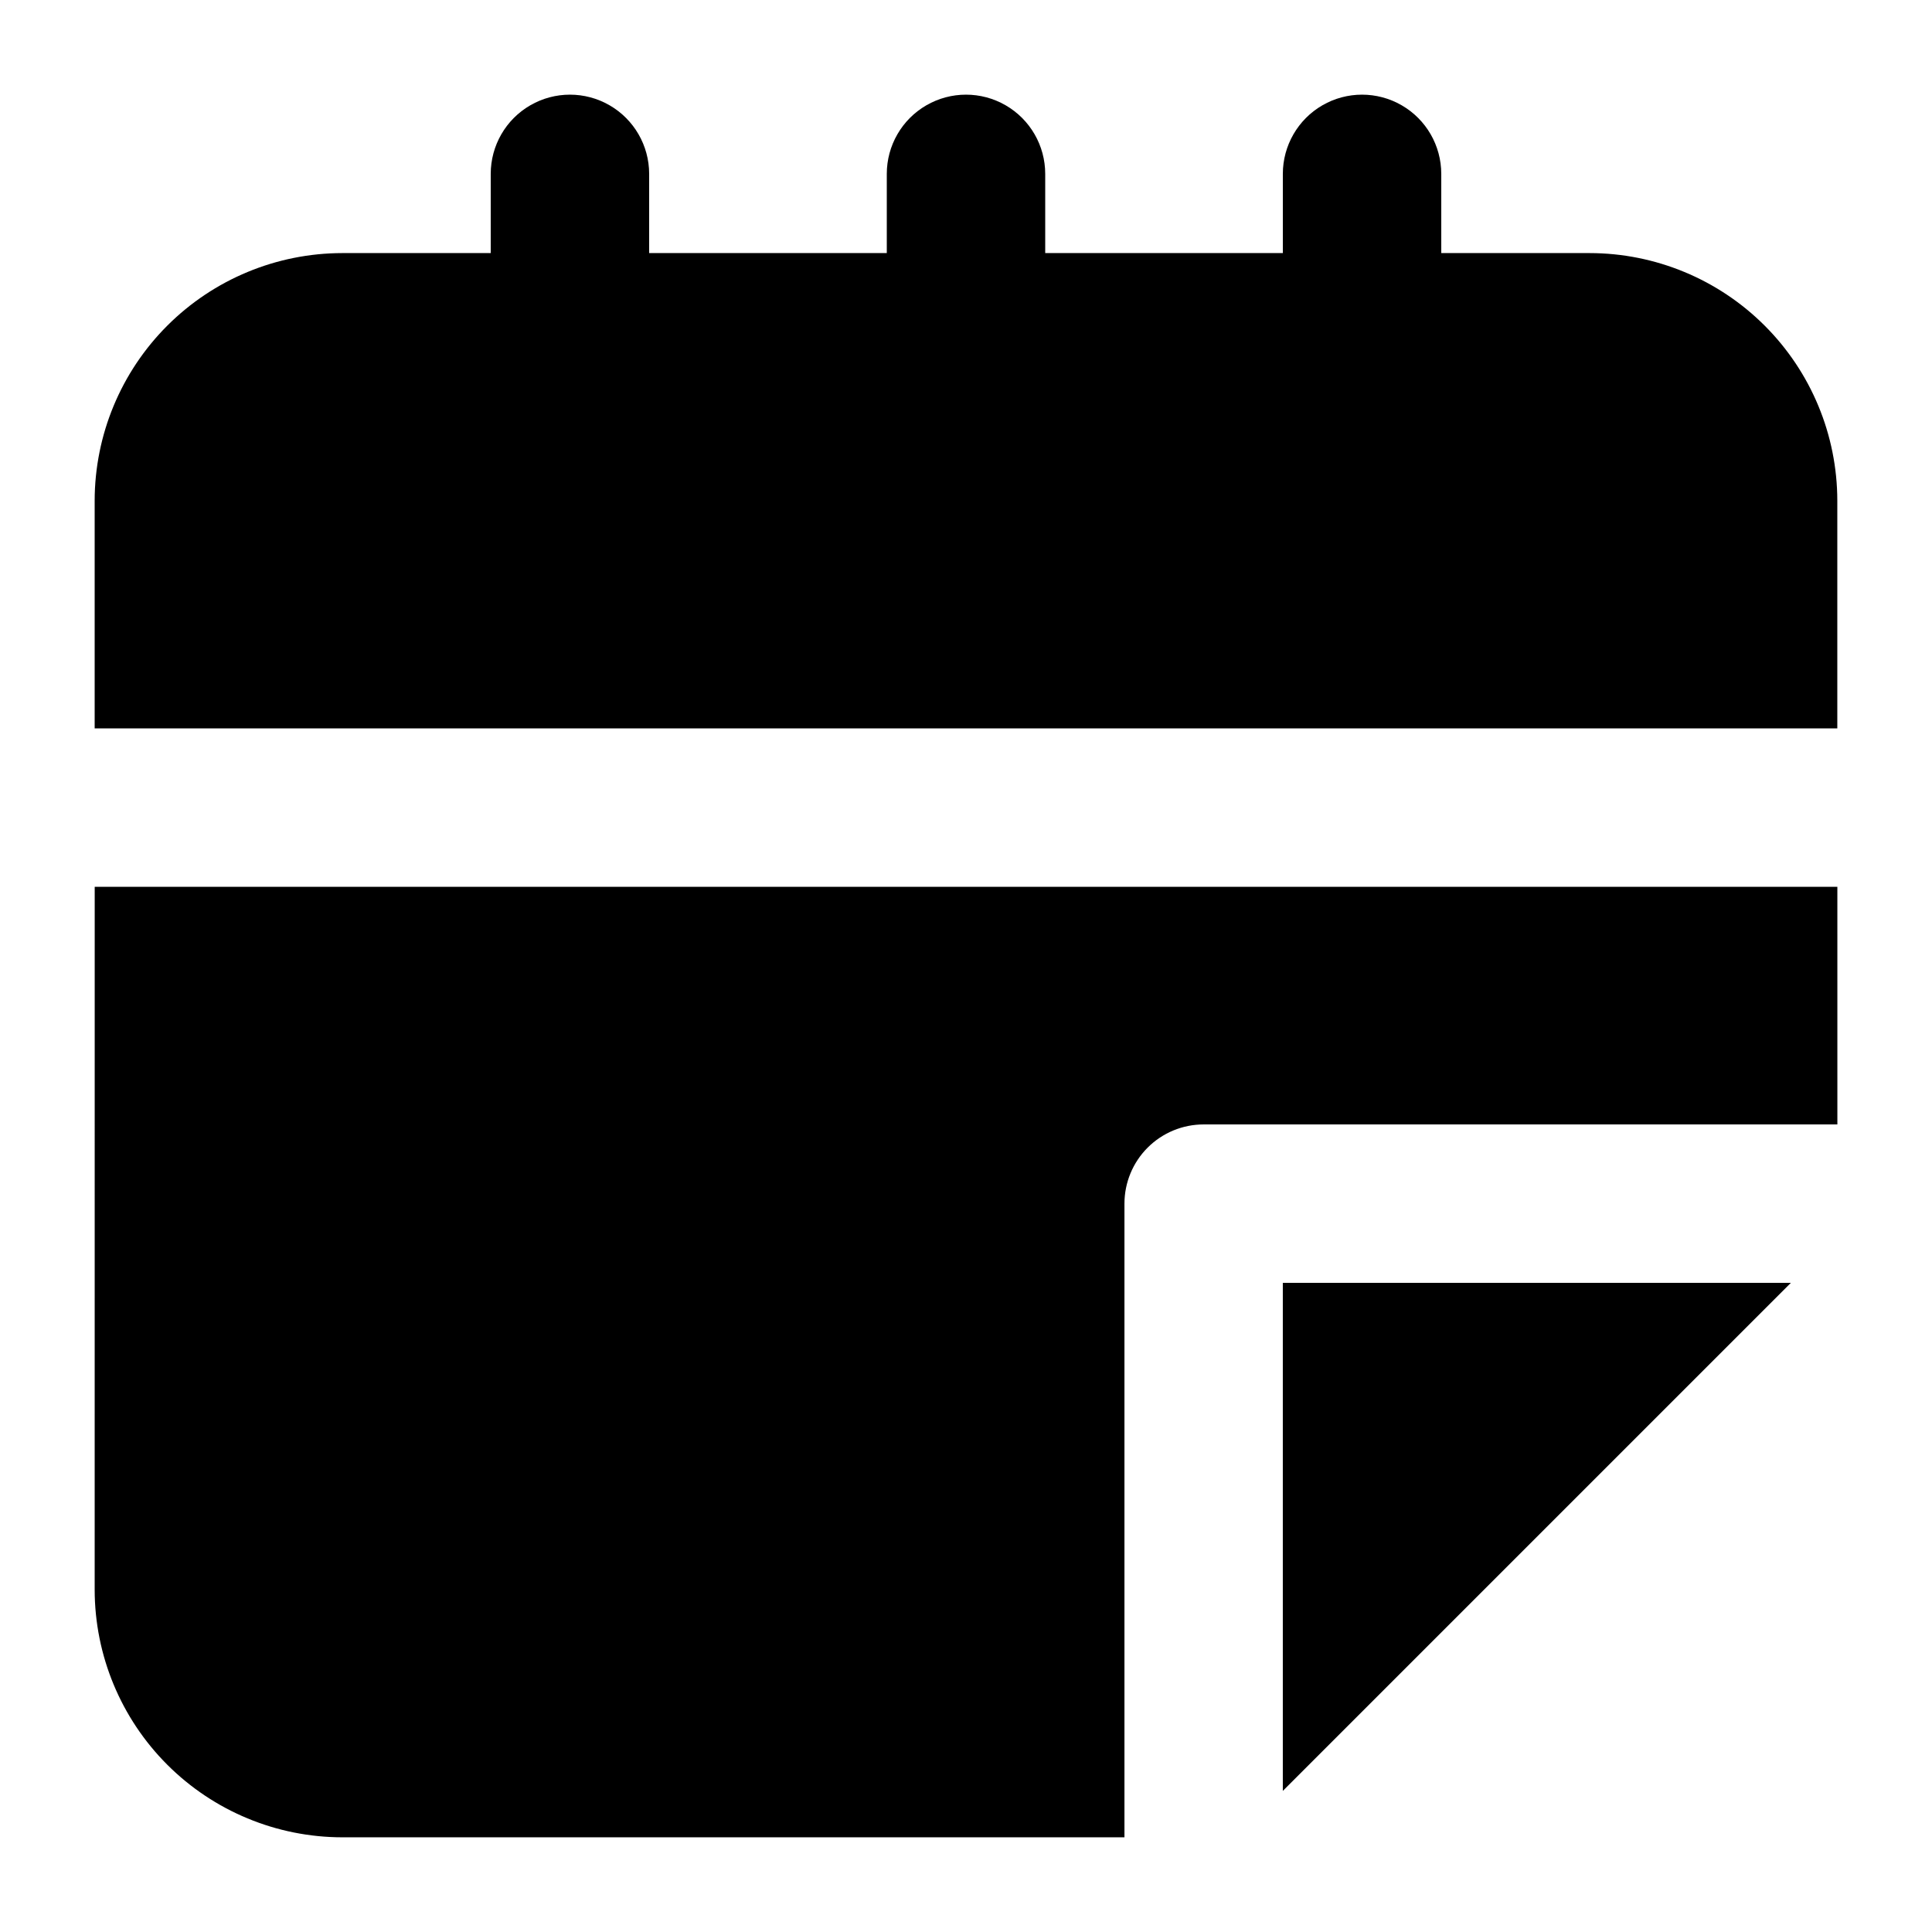 <?xml version="1.0" encoding="UTF-8"?>
<!-- Uploaded to: SVG Repo, www.svgrepo.com, Generator: SVG Repo Mixer Tools -->
<svg fill="#000000" width="800px" height="800px" version="1.1" viewBox="144 144 512 512" xmlns="http://www.w3.org/2000/svg">
 <g>
  <path d="m169.09 565.31c0.023 17.395 6.945 34.07 19.246 46.367 12.301 12.297 28.98 19.215 46.375 19.23h207.28v-167.93c0-5.57 2.211-10.91 6.148-14.844 3.934-3.938 9.273-6.148 14.844-6.148h167.94l-0.004-62.977h-461.82z"/>
  <path d="m565.29 211.07h-39.34v-20.992c0-7.5-4-14.43-10.496-18.18-6.492-3.75-14.496-3.75-20.992 0-6.492 3.75-10.496 10.68-10.496 18.18v20.992h-62.973v-20.992c0-7.5-4.004-14.43-10.496-18.18-6.496-3.75-14.5-3.75-20.992 0-6.496 3.75-10.496 10.68-10.496 18.18v20.992h-62.977v-20.992c0-7.5-4.004-14.43-10.496-18.18-6.496-3.75-14.496-3.75-20.992 0-6.496 3.75-10.496 10.68-10.496 18.18v20.992h-39.34c-17.395 0.016-34.074 6.934-46.375 19.23s-19.223 28.973-19.246 46.371v60.352h461.82v-60.352c-0.02-17.398-6.941-34.074-19.246-46.371-12.301-12.297-28.98-19.215-46.375-19.23z"/>
  <path d="m483.96 618.61 134.64-134.64h-134.64z"/>
 </g>
</svg>